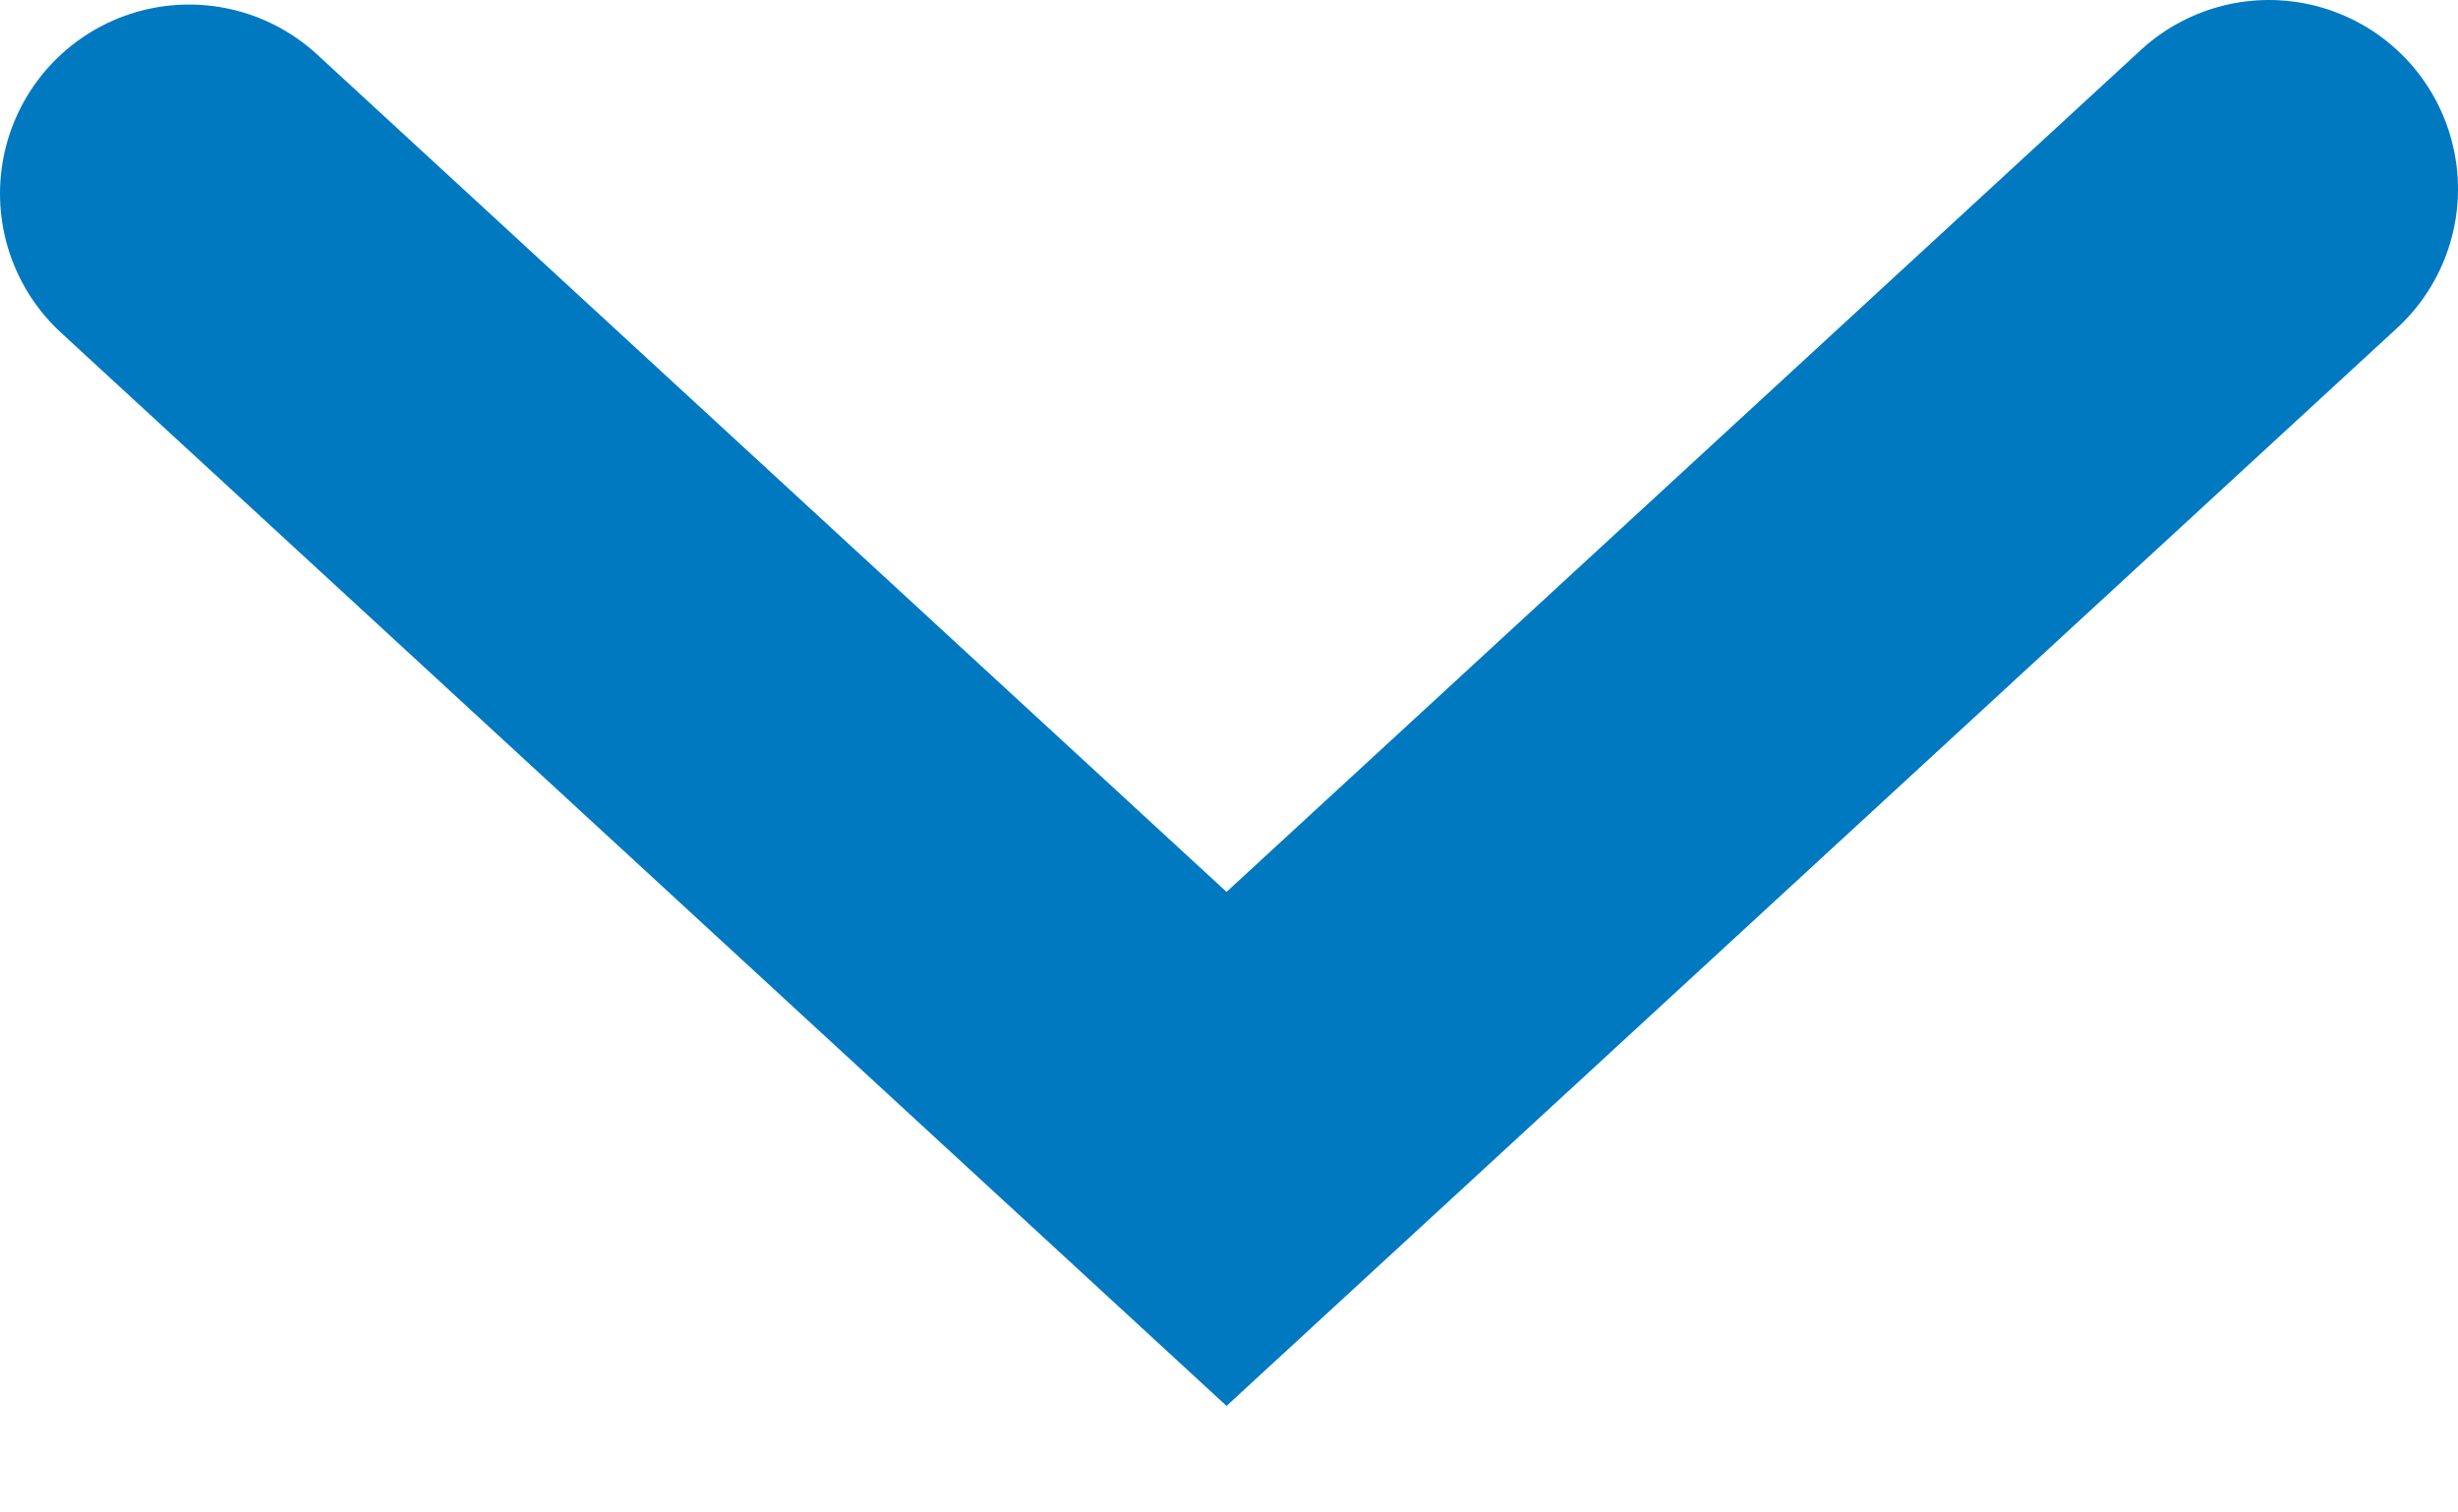 <?xml version="1.0" encoding="UTF-8" standalone="no"?>
<svg width="13px" height="8px" viewBox="0 0 13 8" version="1.1" xmlns="http://www.w3.org/2000/svg" xmlns:xlink="http://www.w3.org/1999/xlink">
    <!-- Generator: Sketch 44.1 (41455) - http://www.bohemiancoding.com/sketch -->
    <title>chevron-down</title>
    <desc>Created with Sketch.</desc>
    <defs></defs>
    <g id="Redline-Templates" stroke="none" stroke-width="1" fill="none" fill-rule="evenodd" stroke-linecap="round">
        <g id="Templates-/-Content-/-Form-&amp;-Image" transform="translate(-1869, -761)" stroke-width="2" stroke="#0079C1">
            <g id="FORM-/-TEXT-FIELD-/-Empty-Copy-3" transform="translate(1746, 739)">
                <polyline id="chevron-down" points="124 23.024 129.487 28.077 135 23"></polyline>
            </g>
        </g>
    </g>
</svg>